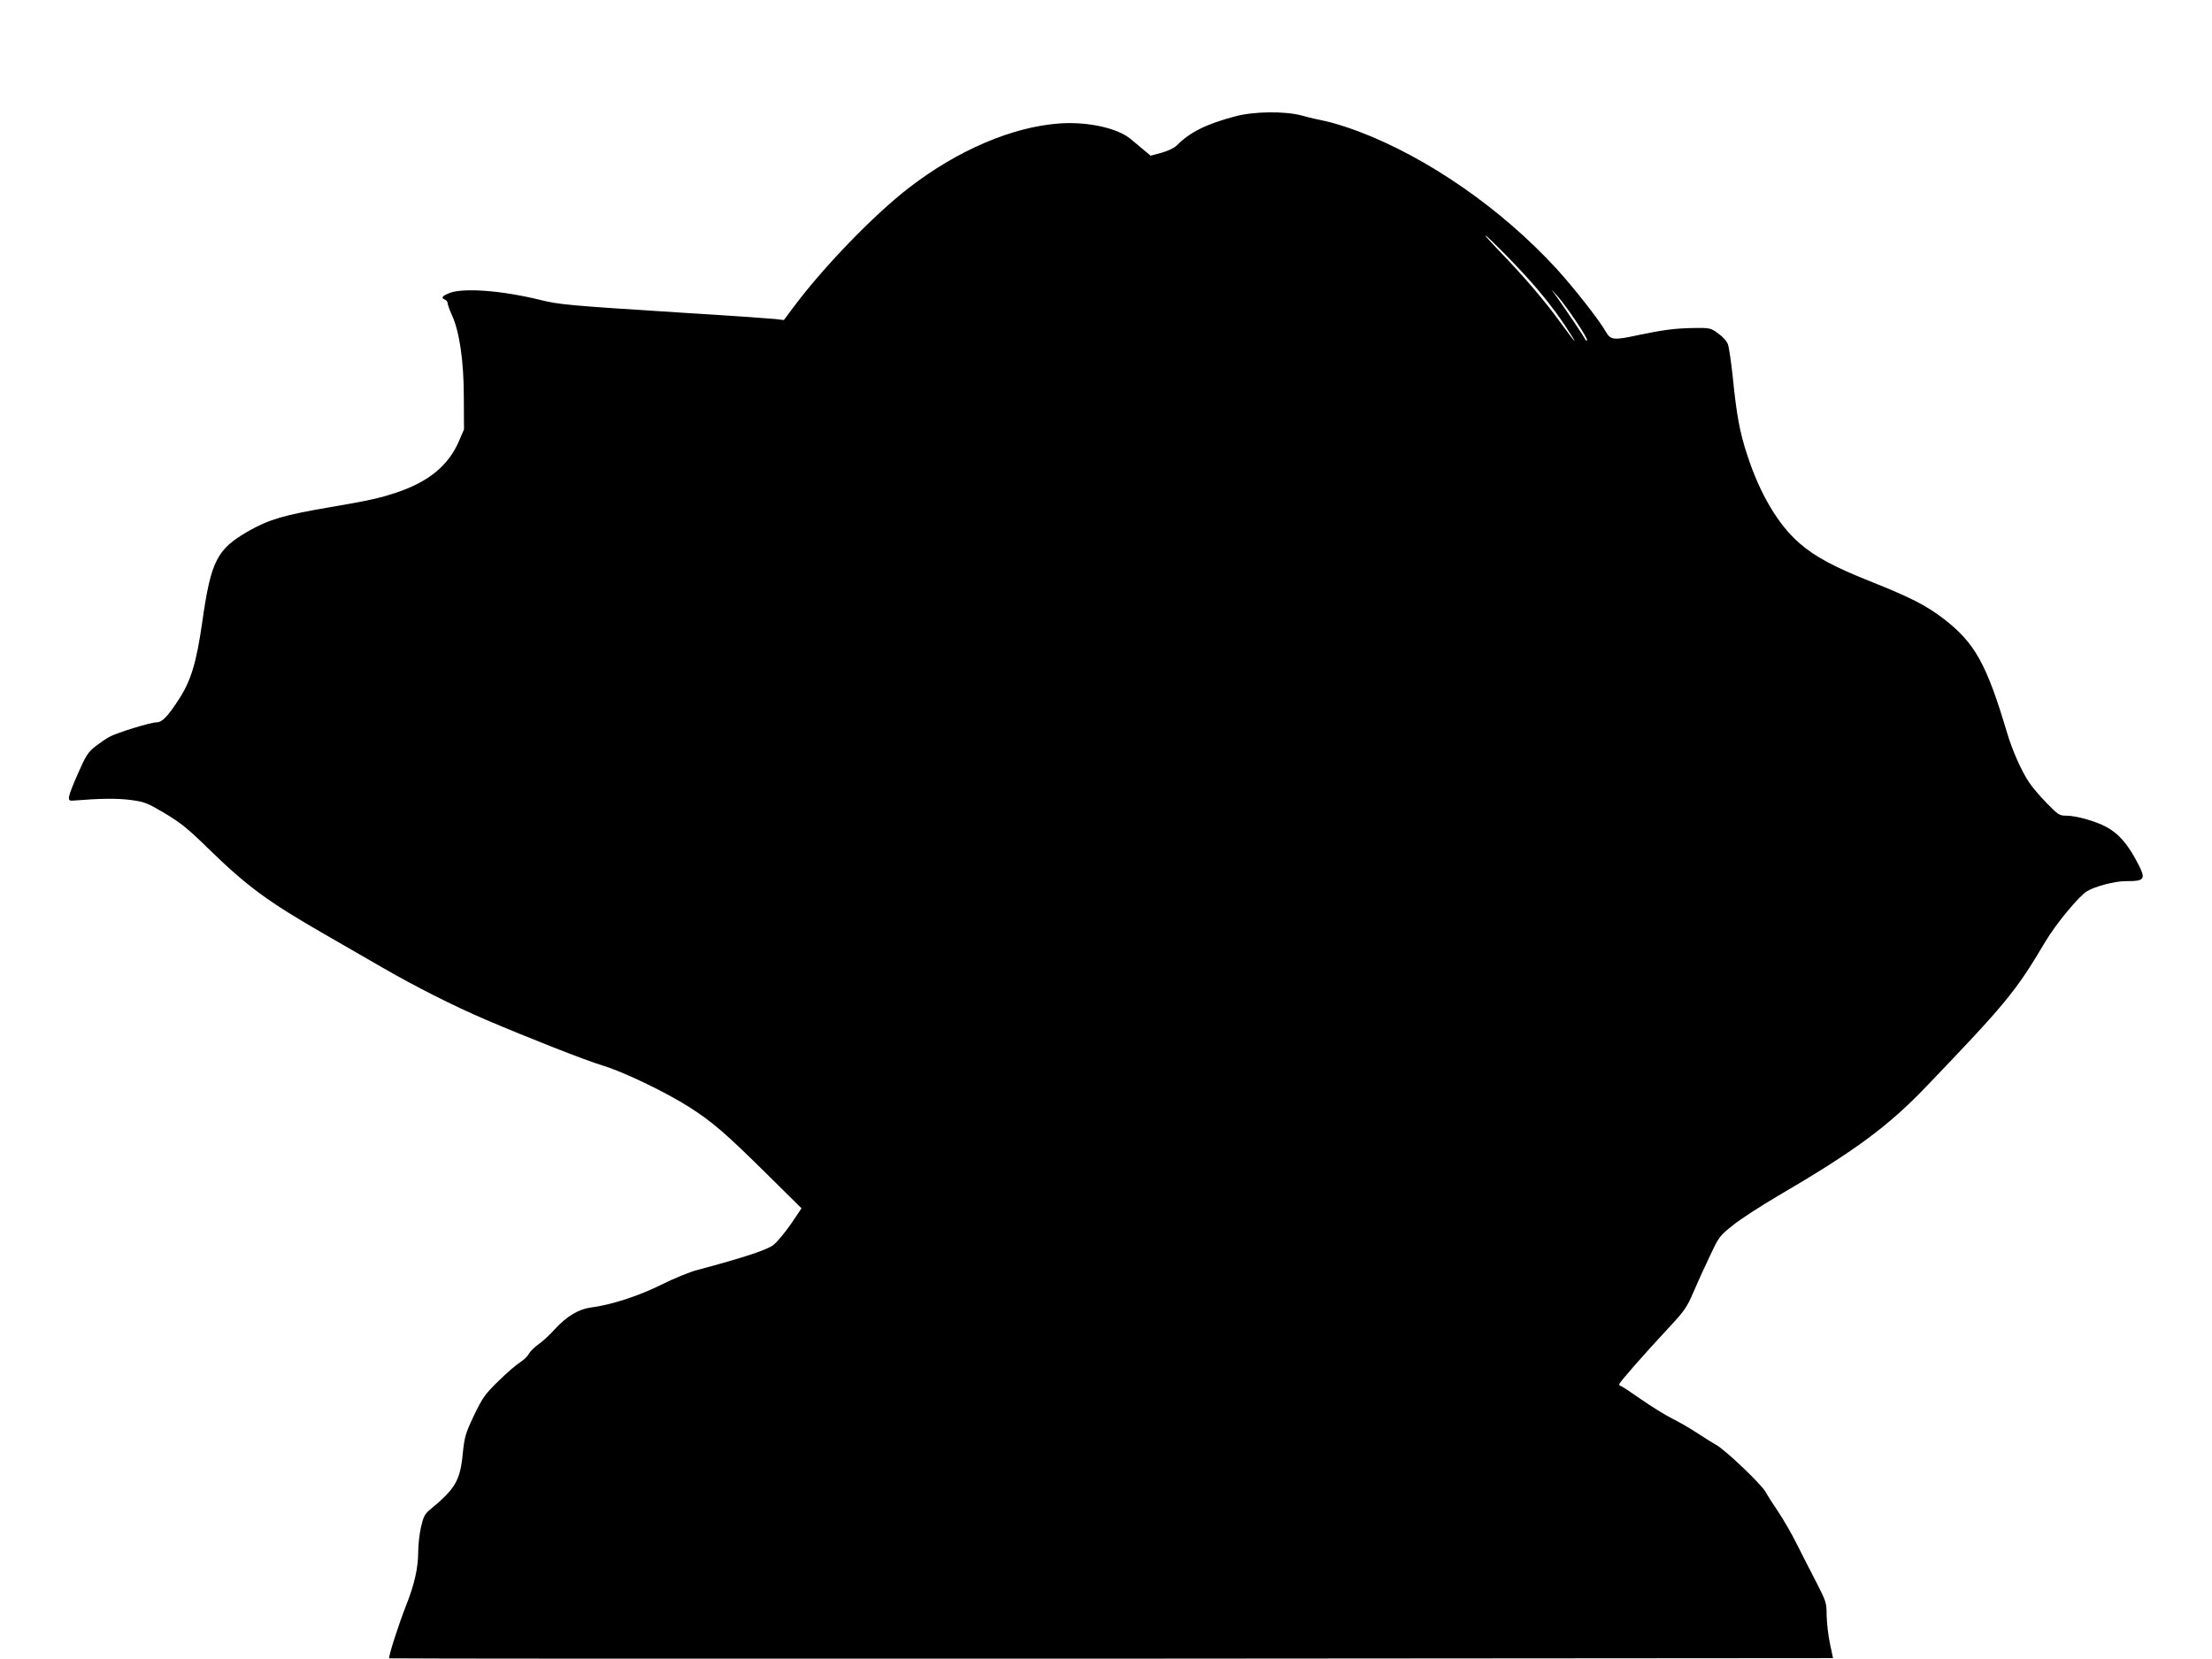 <?xml version="1.0" standalone="no"?>
<!DOCTYPE svg PUBLIC "-//W3C//DTD SVG 20010904//EN"
 "http://www.w3.org/TR/2001/REC-SVG-20010904/DTD/svg10.dtd">
<svg version="1.0" xmlns="http://www.w3.org/2000/svg"
 width="1280pt" height="960pt" viewBox="0 0 1280 960"
 preserveAspectRatio="xMidYMid meet">
<g transform="translate(0,960) scale(0.1,-0.1)"
fill="#000000" stroke="none">
<path d="M7145 8926 c-169 -45 -261 -92 -337 -169 -13 -13 -51 -31 -87 -41
l-63 -17 -45 38 c-25 21 -58 48 -72 60 -78 63 -246 99 -406 89 -276 -19 -594
-155 -877 -374 -202 -156 -490 -454 -663 -685 l-59 -79 -50 6 c-28 3 -267 20
-531 36 -677 43 -718 47 -835 76 -218 53 -440 70 -520 38 -42 -17 -50 -28 -25
-38 8 -3 15 -12 15 -19 0 -8 11 -40 25 -70 44 -96 69 -266 69 -477 l1 -185
-32 -74 c-62 -138 -174 -229 -358 -291 -102 -34 -169 -48 -386 -85 -264 -45
-350 -70 -469 -137 -185 -106 -219 -171 -270 -530 -33 -231 -65 -336 -132
-440 -68 -105 -99 -138 -133 -138 -33 0 -226 -59 -272 -84 -16 -8 -52 -33 -80
-54 -44 -35 -56 -54 -101 -156 -62 -142 -66 -162 -32 -159 159 13 257 14 335
4 83 -11 97 -17 200 -78 90 -54 135 -90 250 -203 225 -219 344 -307 675 -497
96 -55 246 -142 333 -192 194 -112 410 -221 599 -302 243 -104 579 -236 673
-264 123 -37 366 -154 503 -241 136 -87 208 -149 459 -397 l191 -189 -62 -92
c-35 -50 -80 -105 -102 -121 -38 -29 -174 -73 -439 -144 -44 -11 -138 -50
-210 -86 -131 -65 -289 -116 -405 -131 -71 -9 -141 -51 -209 -125 -29 -33 -72
-72 -95 -88 -23 -16 -48 -41 -56 -55 -7 -15 -30 -36 -49 -48 -20 -12 -76 -60
-124 -107 -81 -79 -93 -96 -144 -201 -50 -106 -55 -124 -65 -220 -15 -157 -43
-205 -189 -325 -31 -26 -39 -41 -53 -102 -9 -40 -16 -104 -16 -143 0 -91 -22
-190 -70 -310 -43 -109 -104 -299 -98 -306 3 -2 1883 -3 4180 -2 l4175 3 -18
85 c-10 47 -18 120 -19 162 0 73 -3 81 -56 185 -31 59 -82 160 -114 223 -31
63 -82 151 -112 195 -30 44 -62 94 -70 110 -23 44 -237 248 -289 275 -13 7
-60 36 -104 65 -44 29 -111 68 -150 87 -38 19 -119 69 -179 111 -60 42 -113
77 -118 77 -4 0 -8 4 -8 10 0 10 136 165 291 332 85 91 101 114 137 198 22 52
65 147 96 211 53 113 57 118 135 180 45 36 161 111 258 168 442 258 639 403
858 632 464 484 520 552 690 839 61 103 196 266 242 293 48 29 162 58 222 58
119 0 123 9 59 127 -52 95 -102 150 -168 186 -62 34 -175 66 -233 66 -40 0
-47 5 -113 72 -39 40 -85 94 -102 120 -44 65 -96 182 -127 285 -120 403 -187
523 -370 664 -100 76 -189 122 -425 216 -206 82 -316 141 -404 217 -125 107
-232 287 -305 512 -44 133 -62 230 -85 460 -9 83 -21 165 -27 181 -5 17 -30
45 -56 63 -45 33 -48 33 -144 32 -107 -2 -176 -11 -319 -41 -143 -31 -160 -29
-188 20 -40 70 -185 254 -286 365 -319 347 -746 643 -1146 794 -69 26 -154 52
-190 59 -36 7 -96 21 -135 32 -99 27 -281 25 -390 -5z m1627 -862 c115 -120
212 -239 285 -349 83 -126 71 -116 -32 25 -92 127 -212 266 -360 419 -60 63
-87 94 -58 70 28 -25 103 -99 165 -165z m348 -323 c39 -57 67 -107 64 -110 -4
-3 -9 -1 -11 5 -4 12 -116 178 -167 249 l-29 40 37 -40 c20 -22 68 -87 106
-144z"/>
</g>
</svg>